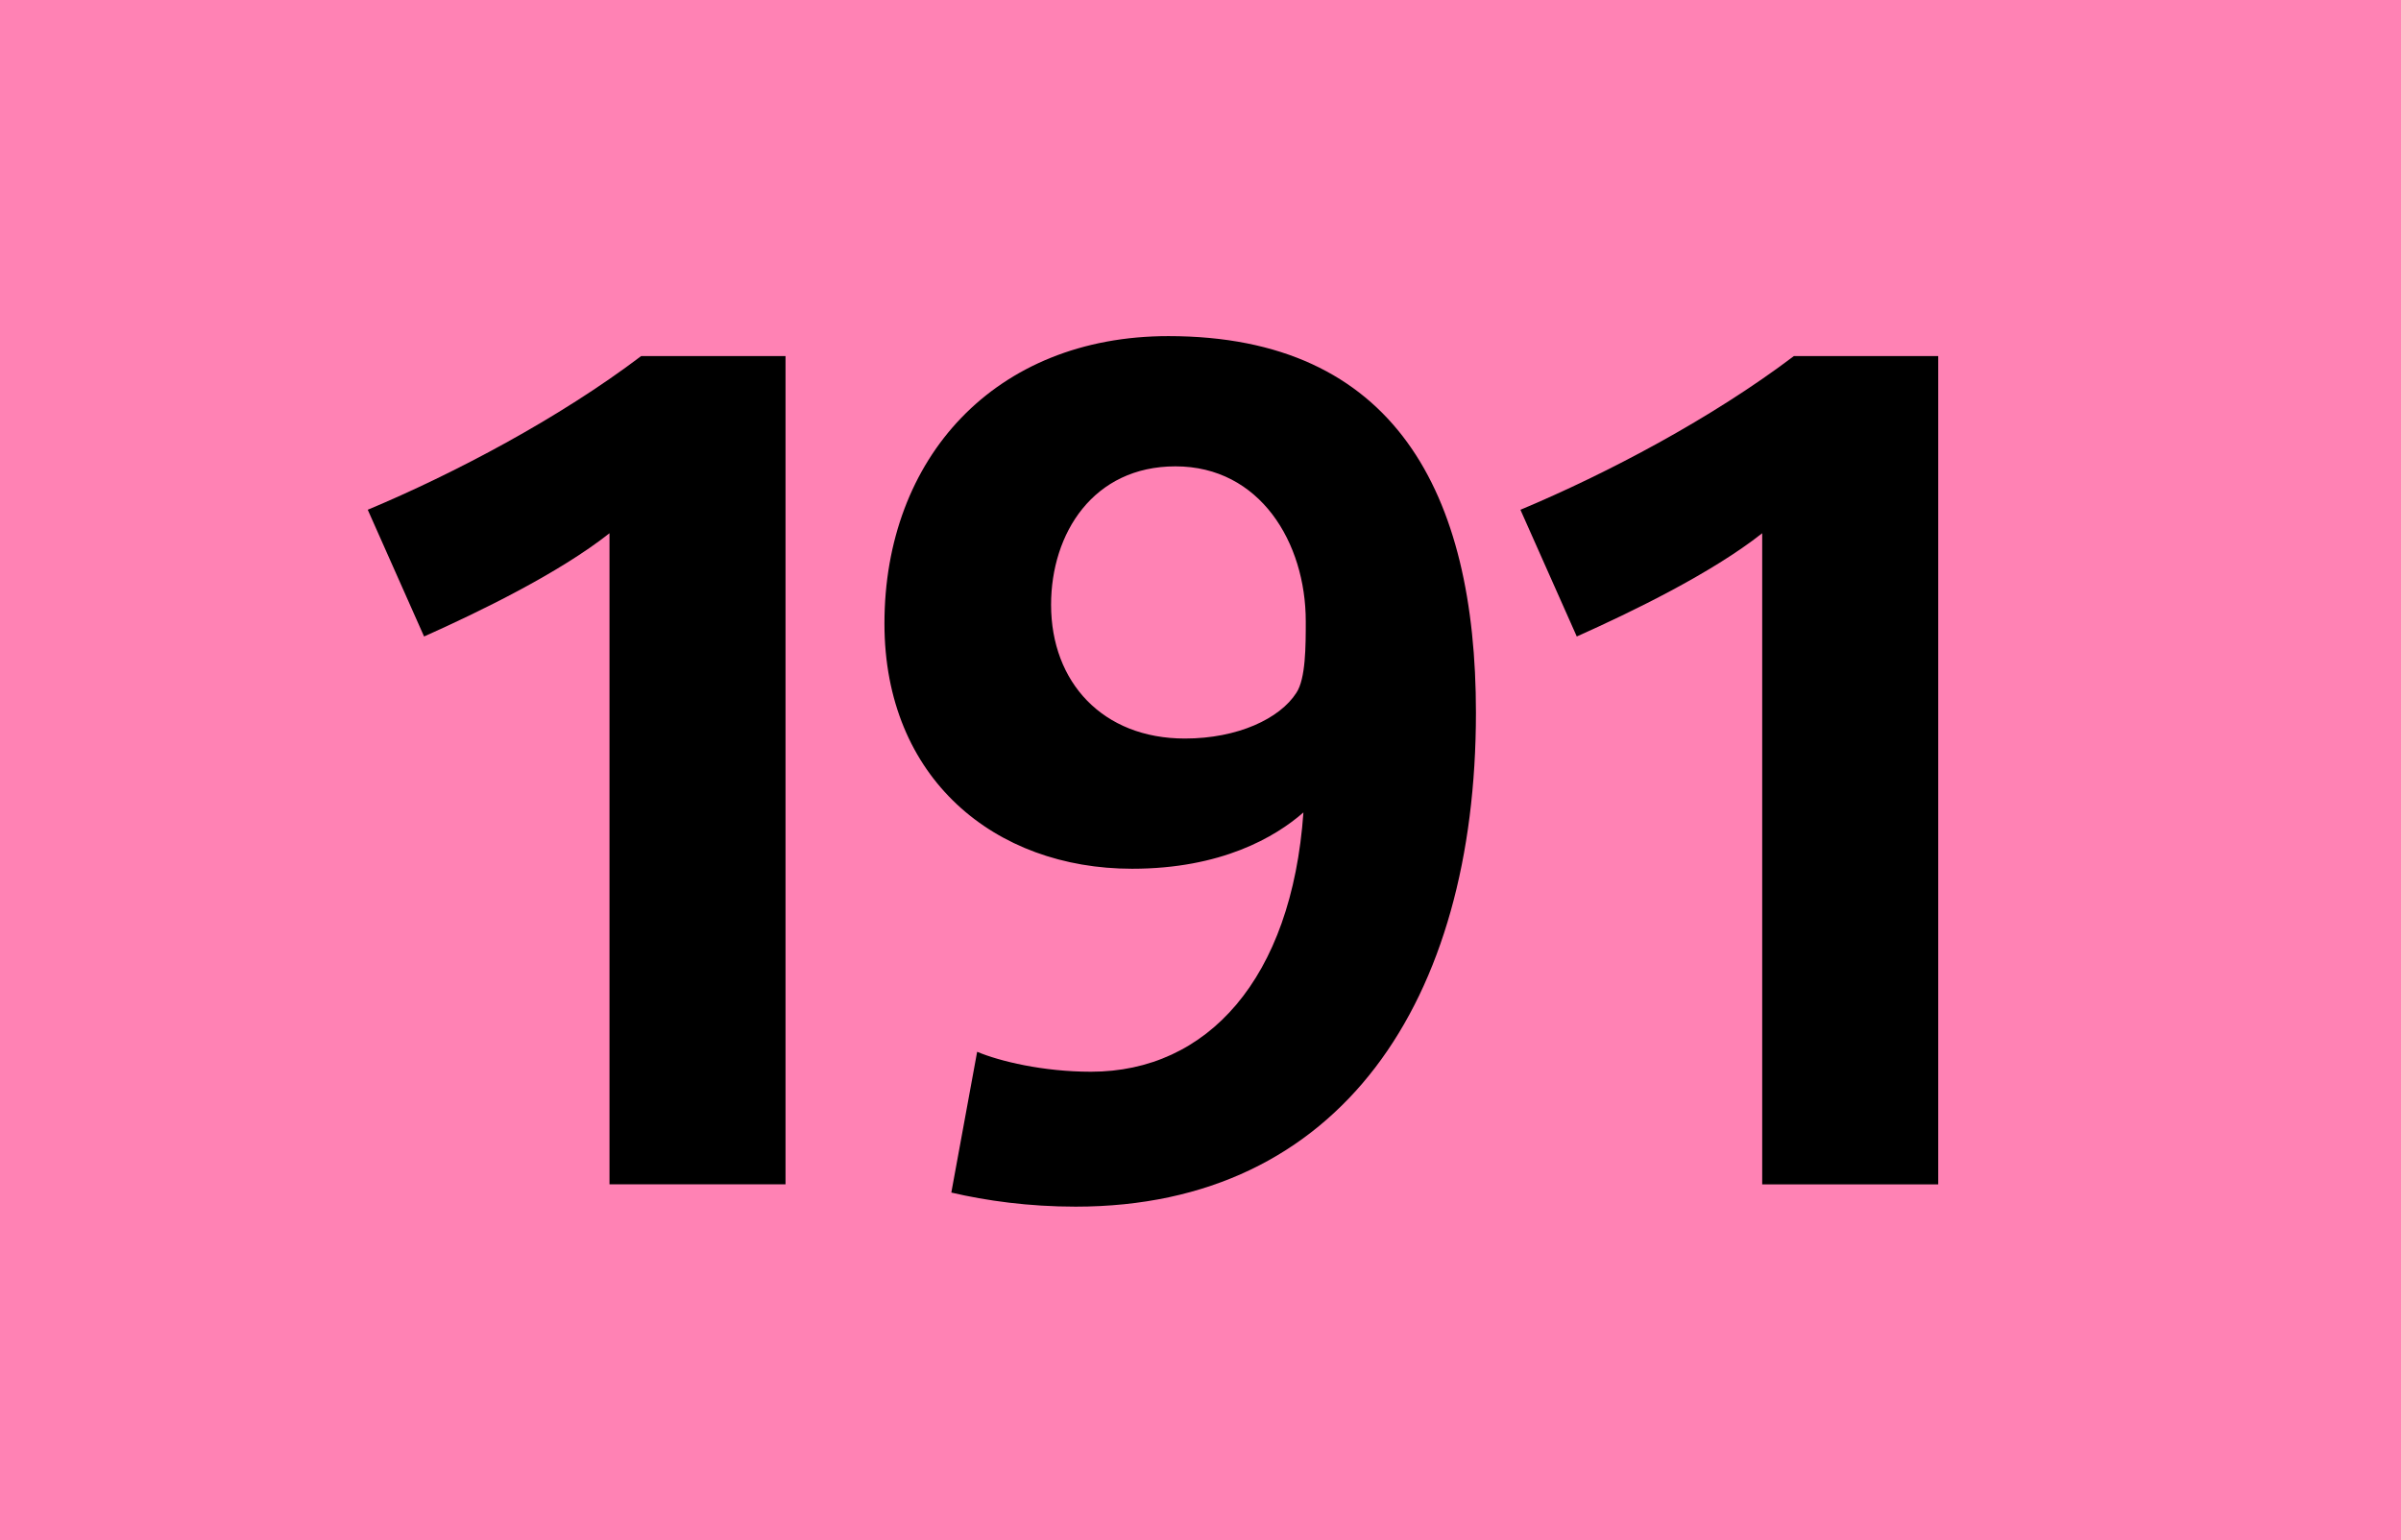 <?xml version="1.0" encoding="utf-8"?> <!-- Generator: Adobe Illustrator 21.0.2, SVG Export Plug-In . SVG Version: 6.00 Build 0)  --> <svg version="1.2" baseProfile="tiny" id="Calque_1" xmlns="http://www.w3.org/2000/svg" xmlns:xlink="http://www.w3.org/1999/xlink" x="0px" y="0px" viewBox="0 0 120 77" overflow="scroll" xml:space="preserve"> <rect fill-rule="evenodd" fill="#FF82B4" width="120" height="77"/> <g> <path d="M30.462,59.212V26.659c-2.522,1.994-6.51,3.93-9.267,5.162L18.38,25.485 c4.34-1.818,9.56-4.575,13.666-7.684h7.214v41.41H30.462z"/> <path d="M53.763,60.326c-2.346,0-4.458-0.293-6.217-0.704l1.291-7.038 c1.114,0.469,3.285,0.997,5.69,0.997c5.807,0,10.03-4.634,10.617-12.963 c-1.408,1.232-4.105,2.815-8.564,2.815c-6.862,0-12.376-4.517-12.376-12.259 c0-8.27,5.514-14.37,14.194-14.37c11.32,0,15.368,7.859,15.368,18.828 C73.765,50.003,67.02,60.326,53.763,60.326z M58.749,23.315 c-4.106,0-6.217,3.343-6.217,6.921c0,3.871,2.581,6.687,6.687,6.687 c2.639,0,4.75-0.997,5.573-2.287c0.469-0.704,0.469-2.346,0.469-3.578 C65.26,27.128,62.973,23.315,58.749,23.315z"/> <path d="M88.073,59.212V26.659c-2.522,1.994-6.511,3.93-9.267,5.162l-2.816-6.335 c4.341-1.818,9.561-4.575,13.667-7.684h7.214v41.41H88.073z"/> </g> <g> </g> </svg>